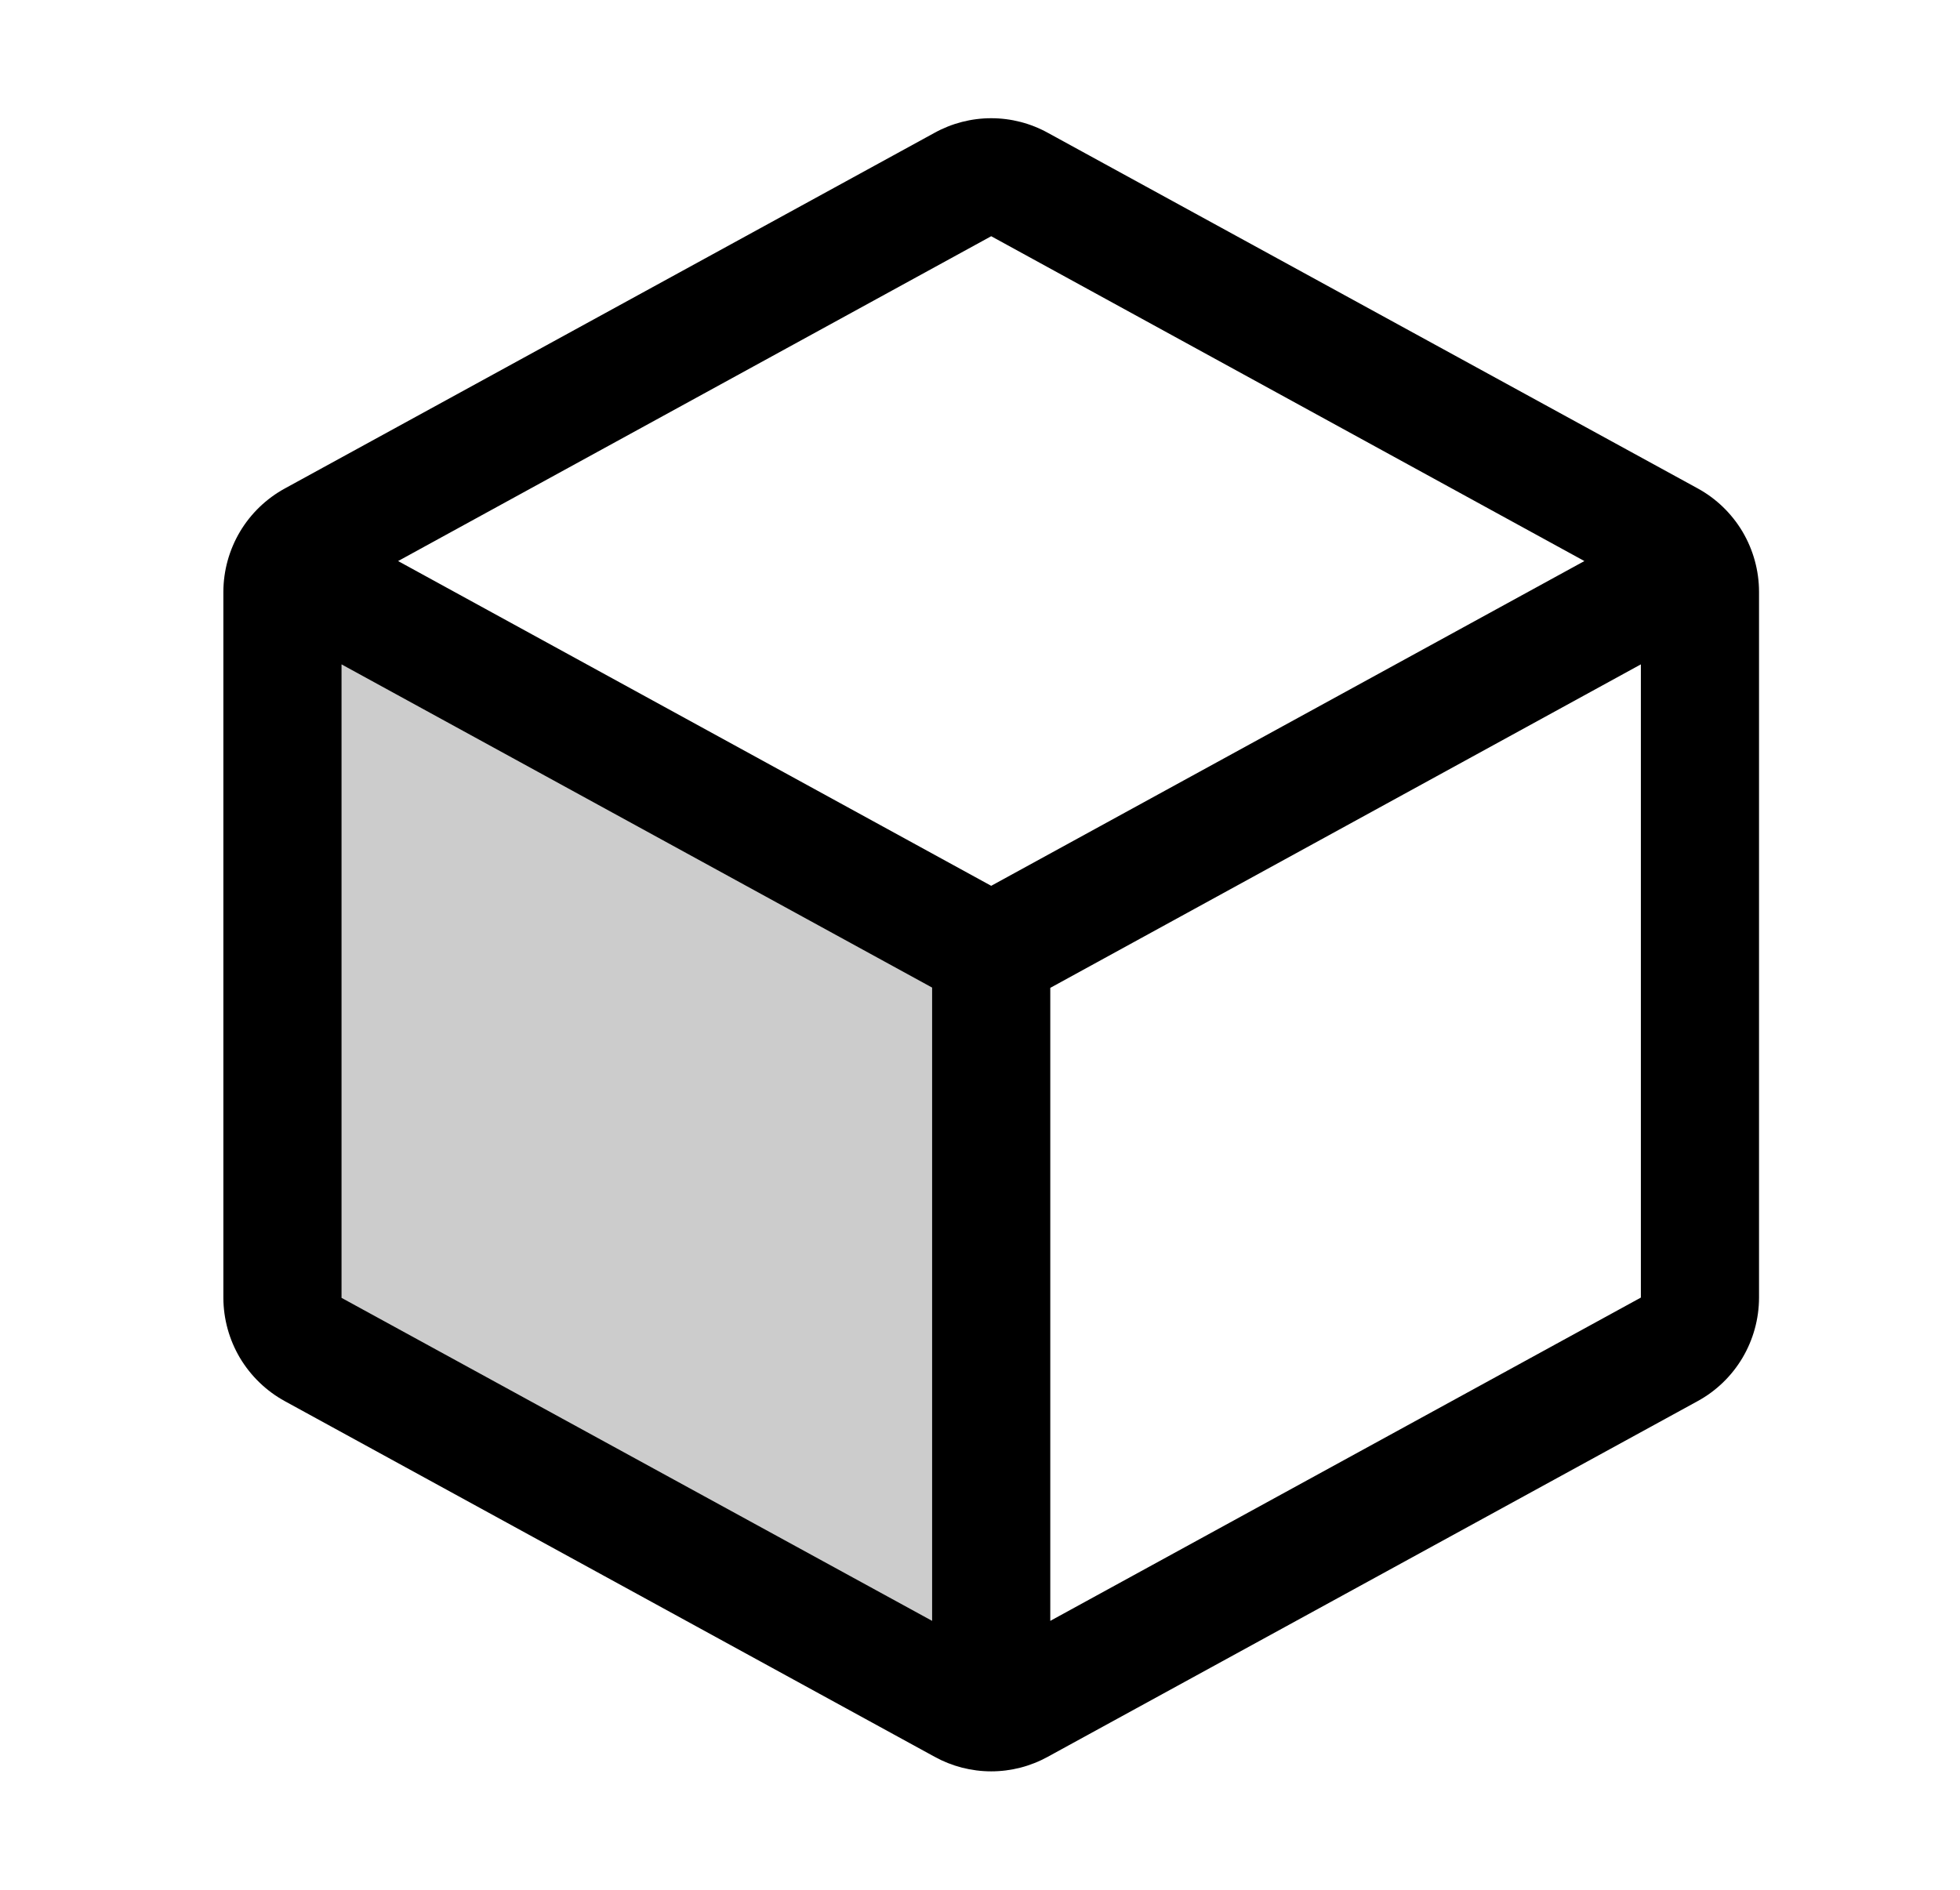 <svg xmlns="http://www.w3.org/2000/svg" width="28" height="27" viewBox="0 0 28 27" fill="none"><path opacity="0.2" d="M14.16 13.614V24.468C14.018 24.468 13.879 24.431 13.755 24.363L4.474 19.284C4.341 19.211 4.231 19.104 4.154 18.974C4.076 18.845 4.035 18.696 4.035 18.545V8.458C4.035 8.339 4.06 8.222 4.109 8.113L14.16 13.614Z" fill="black"></path><path d="M24.251 6.977L14.97 1.898C14.722 1.761 14.444 1.689 14.16 1.689C13.877 1.689 13.598 1.761 13.35 1.898L4.069 6.979C3.804 7.124 3.583 7.337 3.428 7.597C3.274 7.857 3.192 8.153 3.191 8.455V18.542C3.192 18.845 3.274 19.141 3.428 19.401C3.583 19.66 3.804 19.874 4.069 20.019L13.35 25.099C13.598 25.236 13.877 25.308 14.16 25.308C14.444 25.308 14.722 25.236 14.97 25.099L24.251 20.019C24.517 19.874 24.738 19.66 24.892 19.401C25.046 19.141 25.128 18.845 25.129 18.542V8.456C25.129 8.154 25.047 7.857 24.893 7.596C24.738 7.336 24.517 7.122 24.251 6.977ZM14.16 3.375L22.634 8.016L14.16 12.656L5.687 8.016L14.16 3.375ZM4.879 9.492L13.316 14.11V23.158L4.879 18.543V9.492ZM15.004 23.158V14.114L23.441 9.492V18.539L15.004 23.158Z" fill="black"></path></svg>